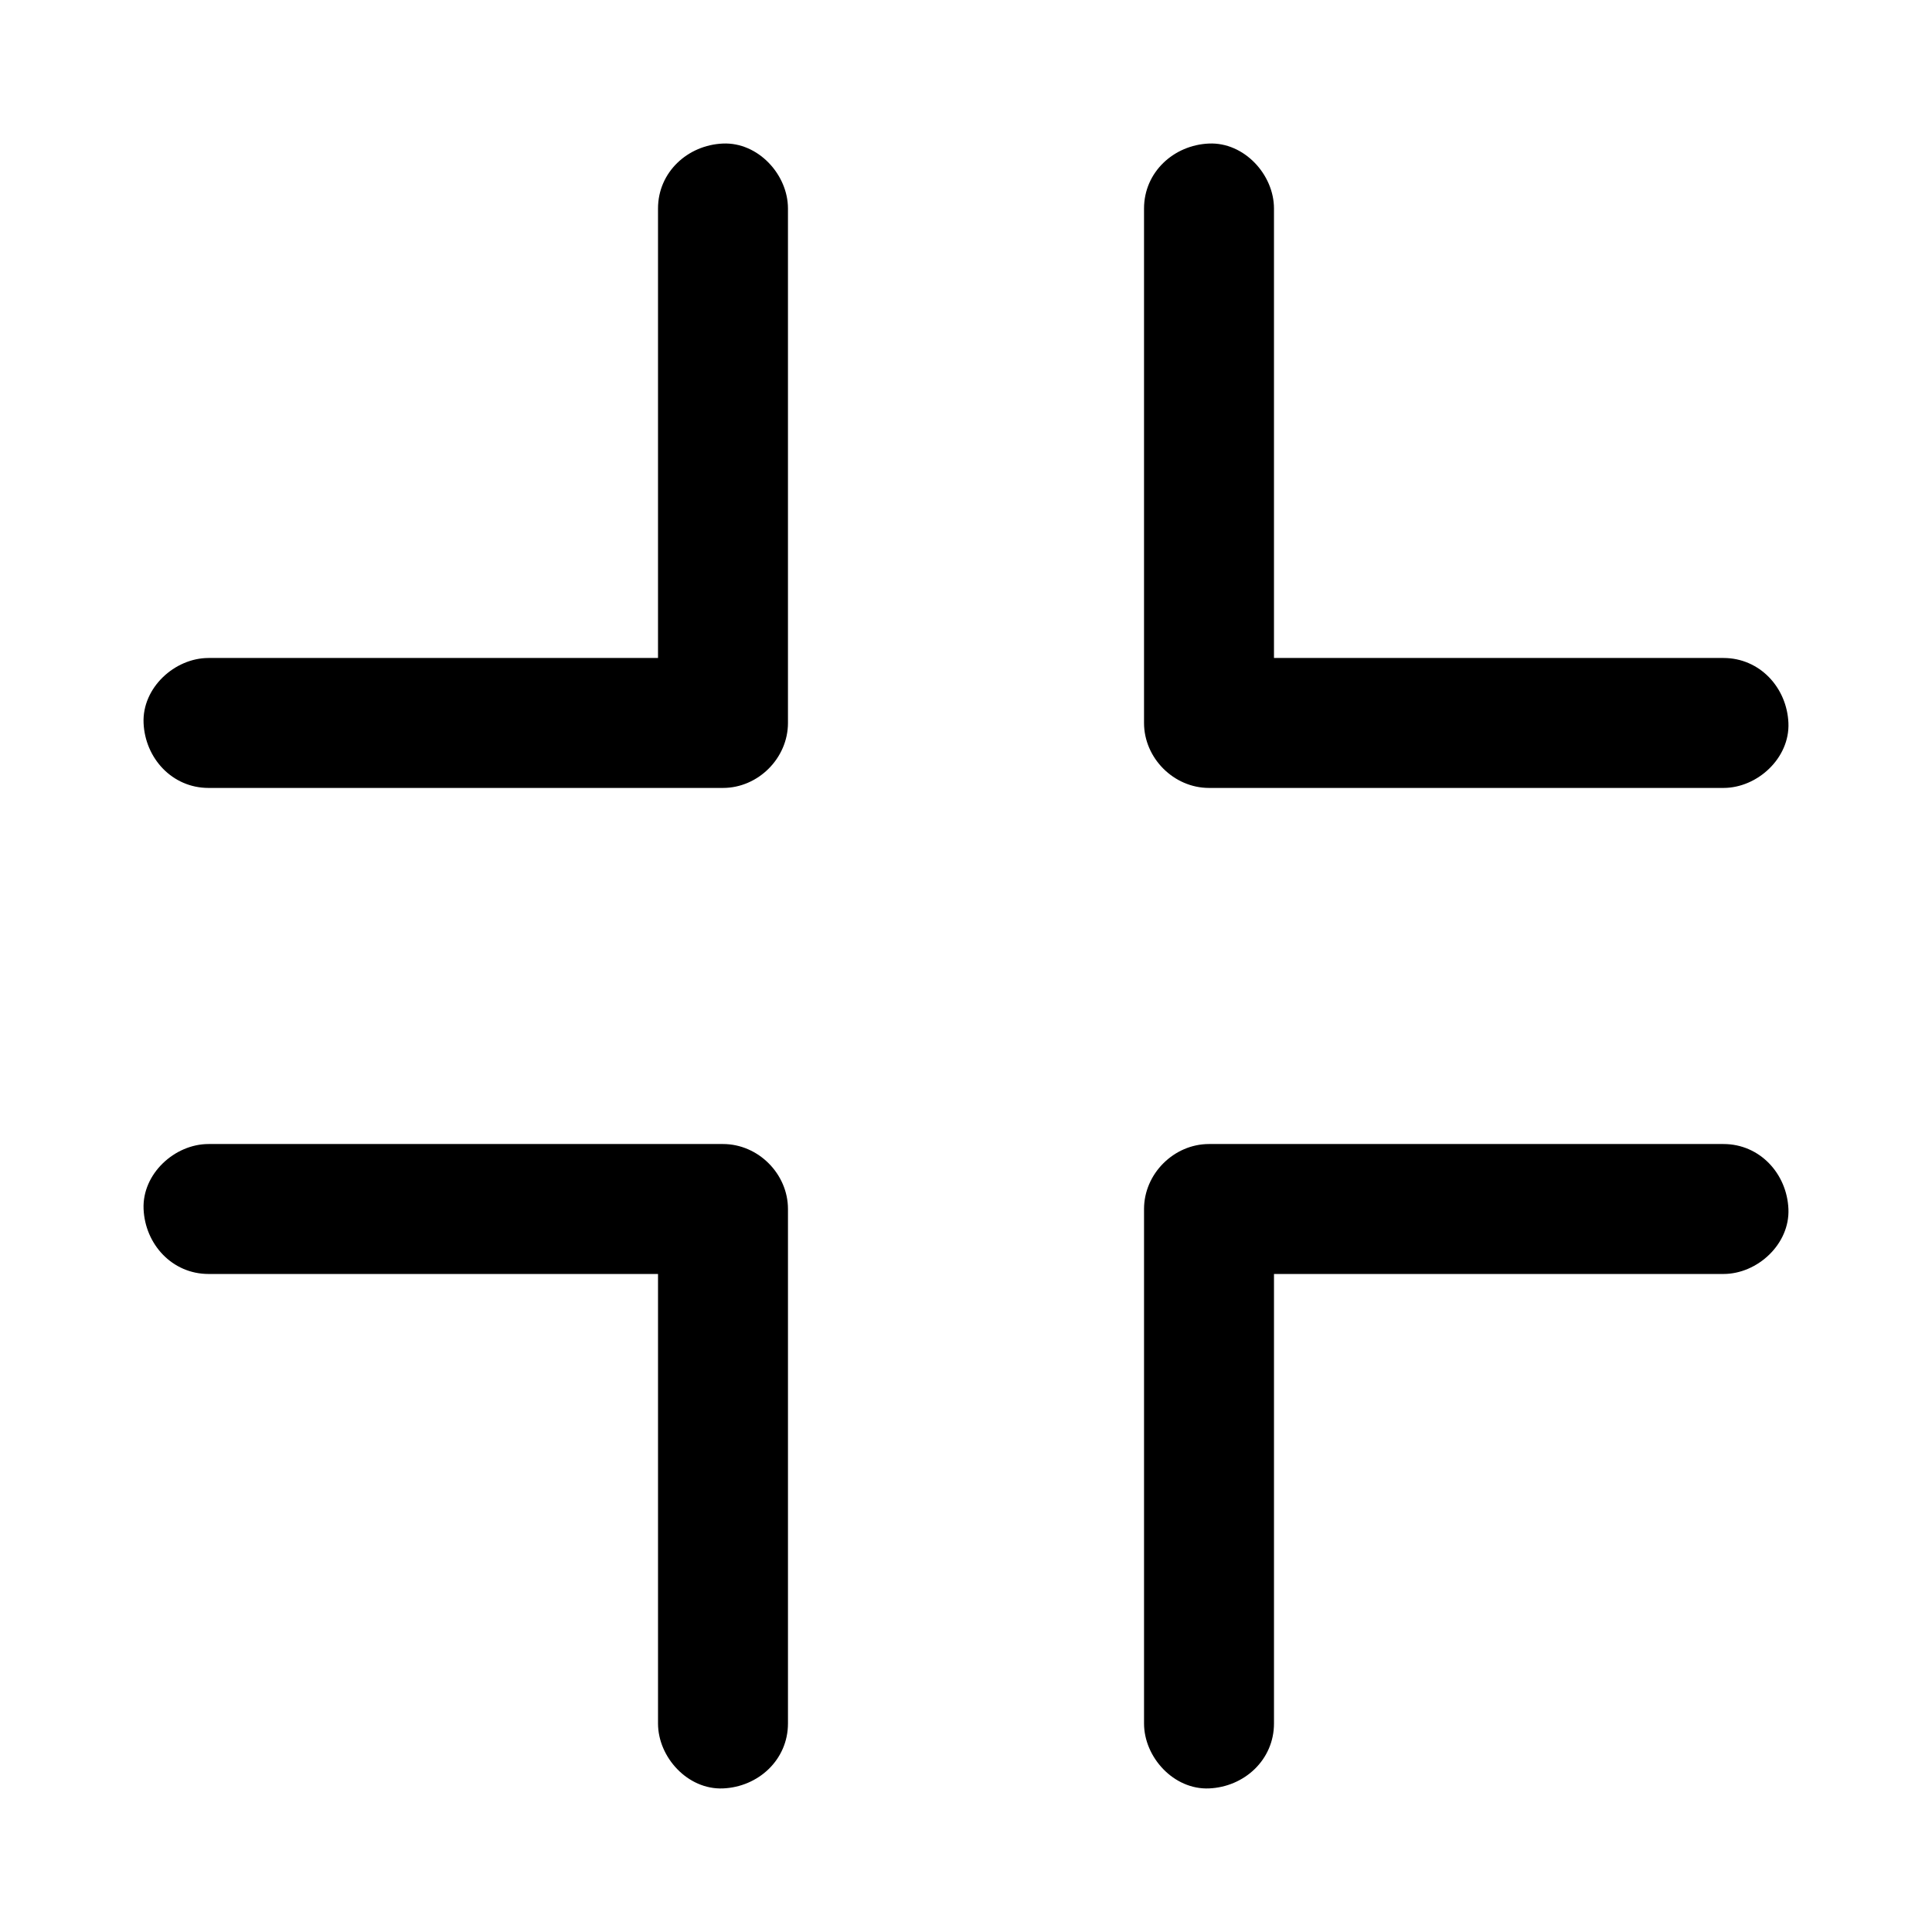 <?xml version="1.0" encoding="UTF-8"?>
<!-- Uploaded to: SVG Repo, www.svgrepo.com, Generator: SVG Repo Mixer Tools -->
<svg fill="#000000" width="800px" height="800px" version="1.1" viewBox="144 144 512 512" xmlns="http://www.w3.org/2000/svg">
 <g>
  <path d="m352.82 600.73v-46.148-73.457-16.727c0-9.297-7.871-17.219-17.219-17.219h-46.148-73.457-16.727c-9.004 0-17.613 7.922-17.219 17.219 0.395 9.348 7.578 17.219 17.219 17.219h46.148 73.457 16.727c-5.758-5.758-11.465-11.465-17.219-17.219v46.148 73.457 16.727c0 9.004 7.922 17.613 17.219 17.219 9.348-0.391 17.219-7.574 17.219-17.219z"/>
  <path d="m318.38 199.26v46.148 73.457 16.727l17.219-17.219h-46.148-73.457-16.727c-9.004 0-17.613 7.922-17.219 17.219 0.395 9.348 7.578 17.219 17.219 17.219h46.148 73.457 16.727c9.297 0 17.219-7.871 17.219-17.219v-46.148-73.457-16.727c0-9.004-7.922-17.613-17.219-17.219-9.348 0.391-17.219 7.574-17.219 17.219z"/>
  <path d="m447.18 199.26v46.148 73.457 16.727c0 9.297 7.871 17.219 17.219 17.219h46.148 73.457 16.727c9.004 0 17.613-7.922 17.219-17.219-0.395-9.348-7.578-17.219-17.219-17.219h-46.148-73.457-16.727c5.758 5.758 11.465 11.465 17.219 17.219v-46.148-73.457-16.727c0-9.004-7.922-17.613-17.219-17.219-9.344 0.391-17.219 7.574-17.219 17.219z"/>
  <path d="m481.62 600.73v-46.148-73.457-16.727c-5.758 5.758-11.465 11.465-17.219 17.219h46.148 73.457 16.727c9.004 0 17.613-7.922 17.219-17.219-0.395-9.348-7.578-17.219-17.219-17.219h-46.148-73.457-16.727c-9.297 0-17.219 7.871-17.219 17.219v46.148 73.457 16.727c0 9.004 7.922 17.613 17.219 17.219 9.348-0.391 17.219-7.574 17.219-17.219z"/>
 </g>
</svg>
